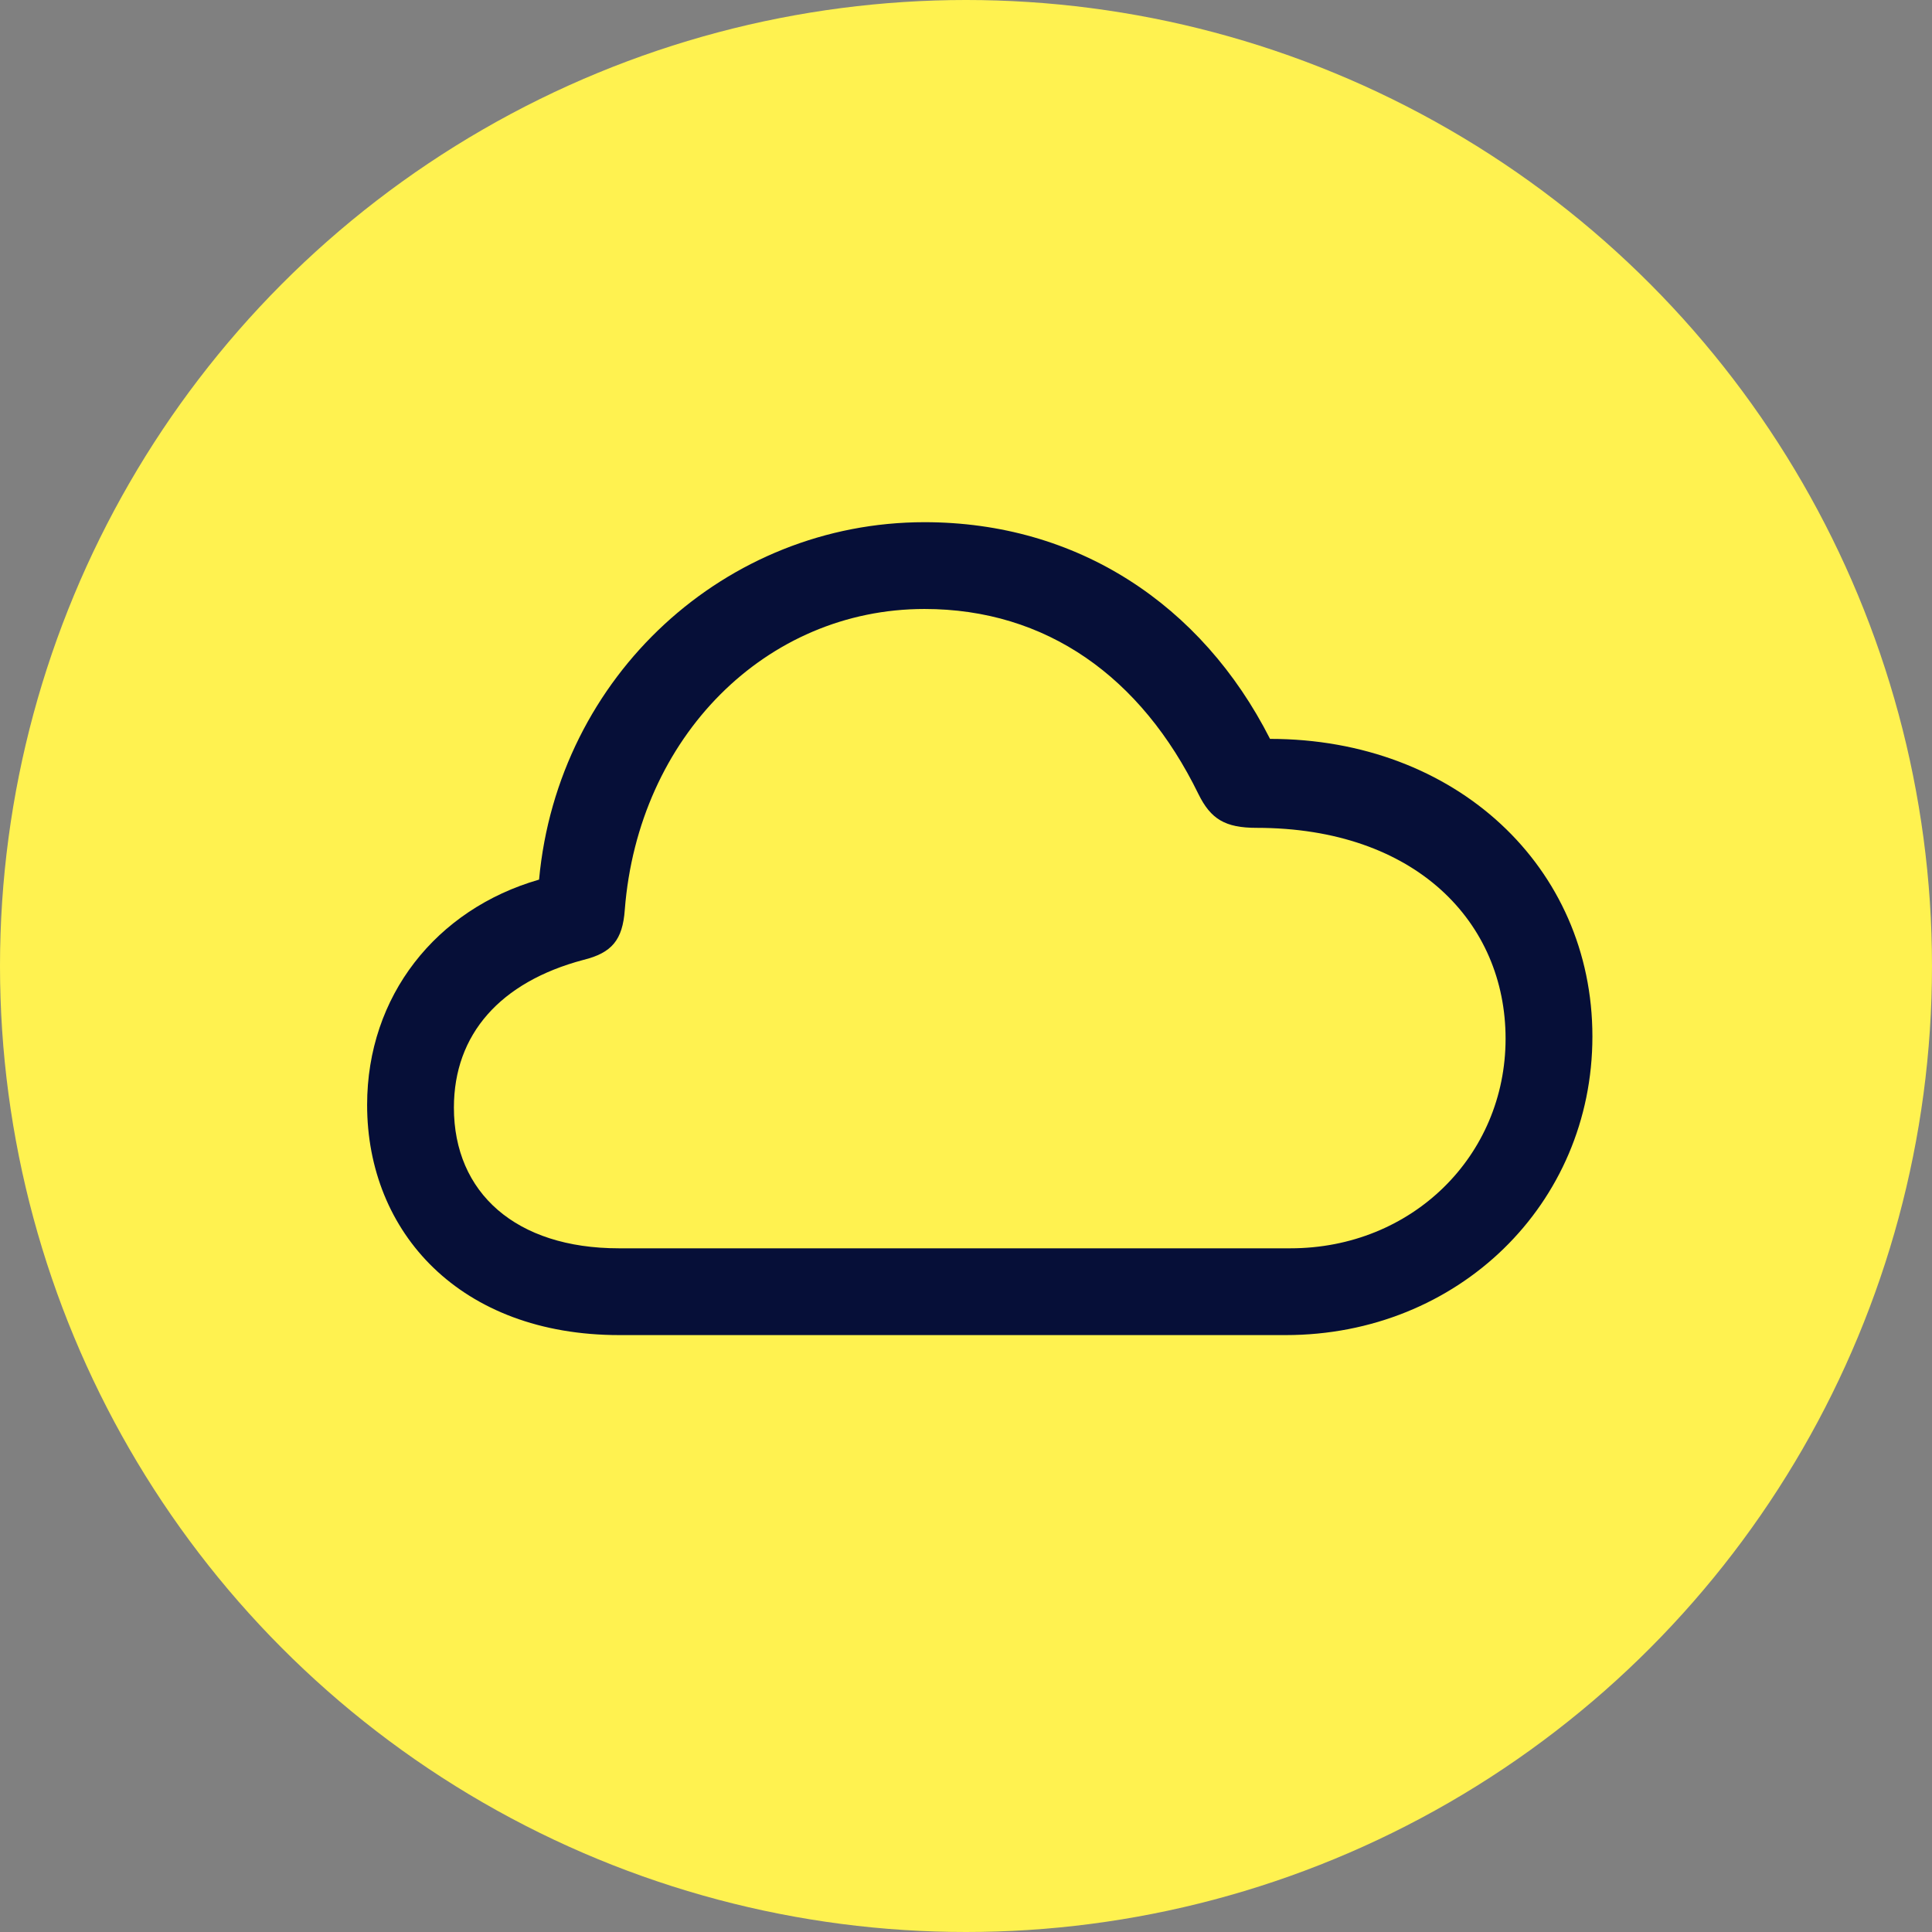<svg xmlns="http://www.w3.org/2000/svg" fill="none" viewBox="0 0 49 49" height="49" width="49">
<rect x="0" y="0" width="49" height="49" fill="#808080" stroke="none"/>
<circle fill="#FFF250" r="24.5" cy="24.5" cx="24.5"></circle>
<path fill="#060F38" d="M15.709 33.861C11.676 33.861 9.311 31.264 9.311 28.023C9.311 25.262 11.06 23.061 13.672 22.309C14.15 17.127 18.416 13.244 23.447 13.244C27.316 13.244 30.475 15.322 32.211 18.74C36.928 18.74 40.387 21.994 40.387 26.287C40.387 30.539 36.982 33.861 32.607 33.861H15.709ZM15.695 31.66H32.73C35.807 31.66 38.185 29.322 38.185 26.342C38.185 23.402 35.916 20.996 31.869 20.996C31.076 20.996 30.707 20.777 30.393 20.135C28.943 17.168 26.537 15.445 23.447 15.445C19.428 15.445 16.188 18.686 15.846 23.074C15.791 23.84 15.518 24.168 14.793 24.346C12.688 24.906 11.512 26.232 11.512 28.092C11.512 30.252 13.084 31.66 15.695 31.66Z"></path>
</svg>

